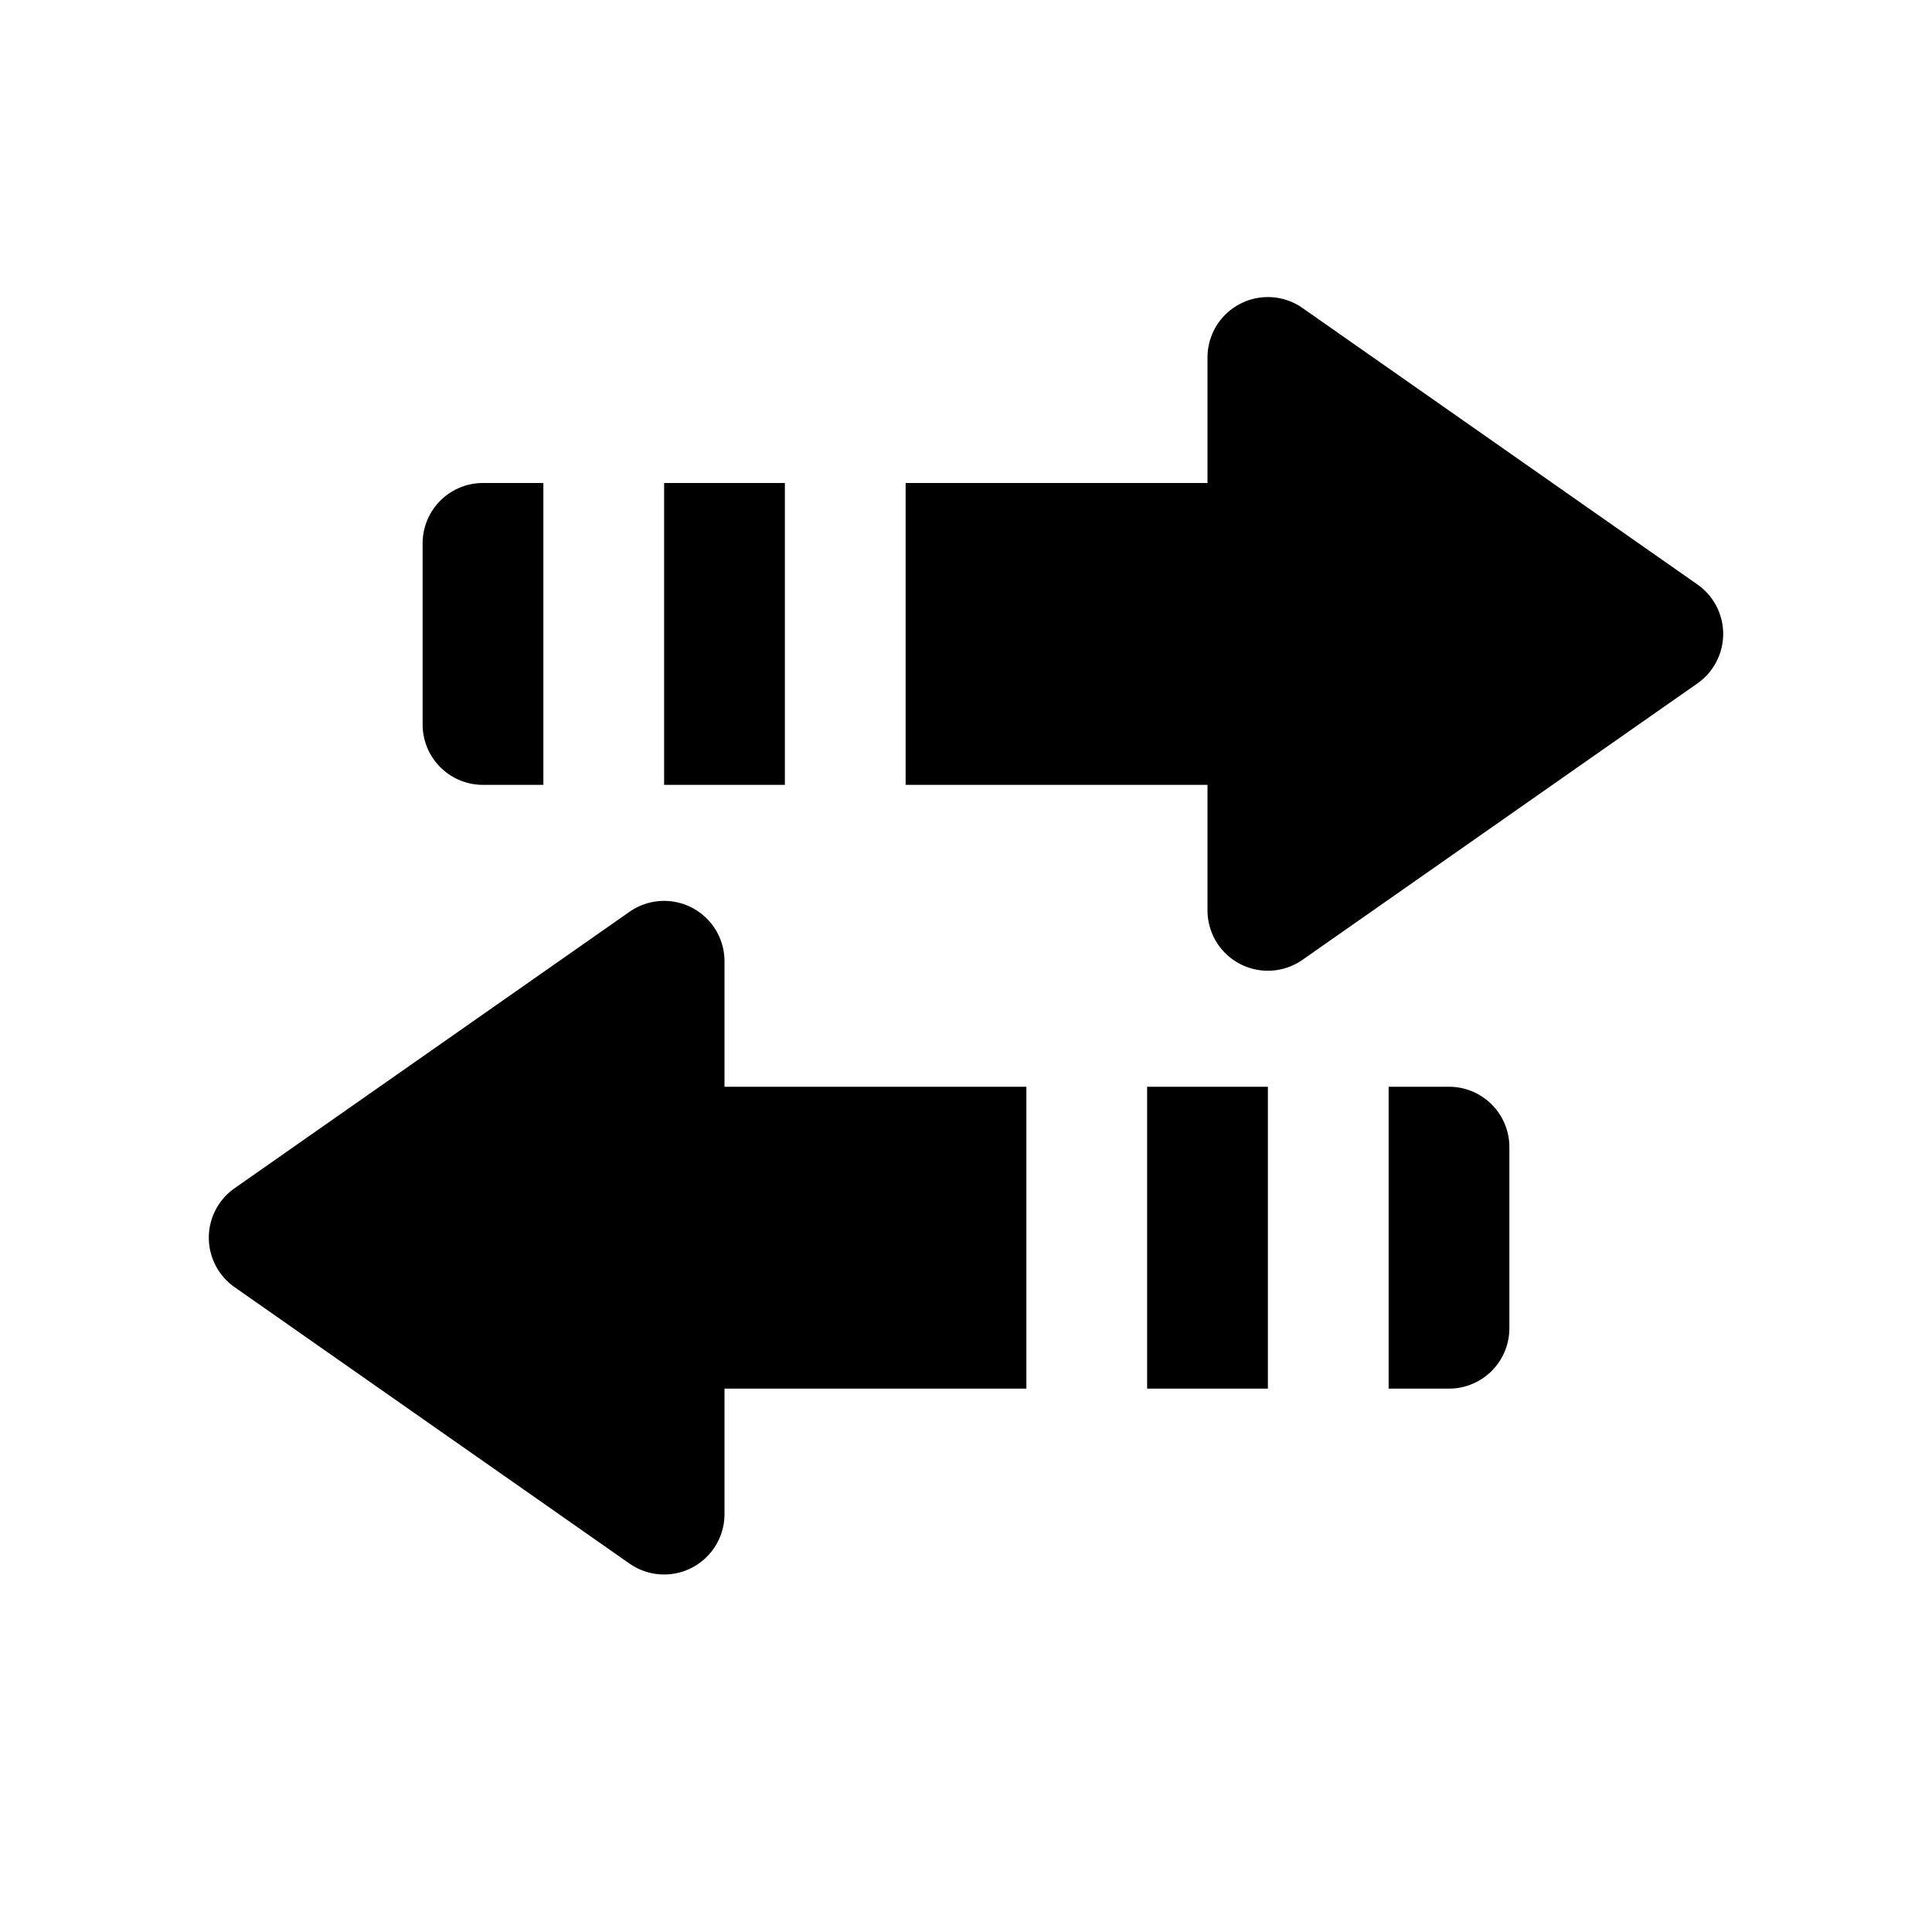 <svg fill="#000000"  id="glyphicons-basic" xmlns="http://www.w3.org/2000/svg" viewBox="0 0 32 32">
  <path id="exchange" d="M7,12V9A1,1,0,0,1,8,8H9v5H8A1,1,0,0,1,7,12Zm5,3.921a1,1,0,0,0-1.573-.819L3.885,19.681a1,1,0,0,0,0,1.638l6.542,4.579A1,1,0,0,0,12,25.079V23h5V18H12ZM13,8H11v5h2ZM24,18H23v5h1a1,1,0,0,0,1-1V19A1,1,0,0,0,24,18Zm4.115-8.319L21.573,5.101A1,1,0,0,0,20,5.921V8H15v5h5v2.079a1,1,0,0,0,1.573.819l6.542-4.579A1,1,0,0,0,28.115,9.681ZM19,23h2V18H19Z"/>
</svg>
